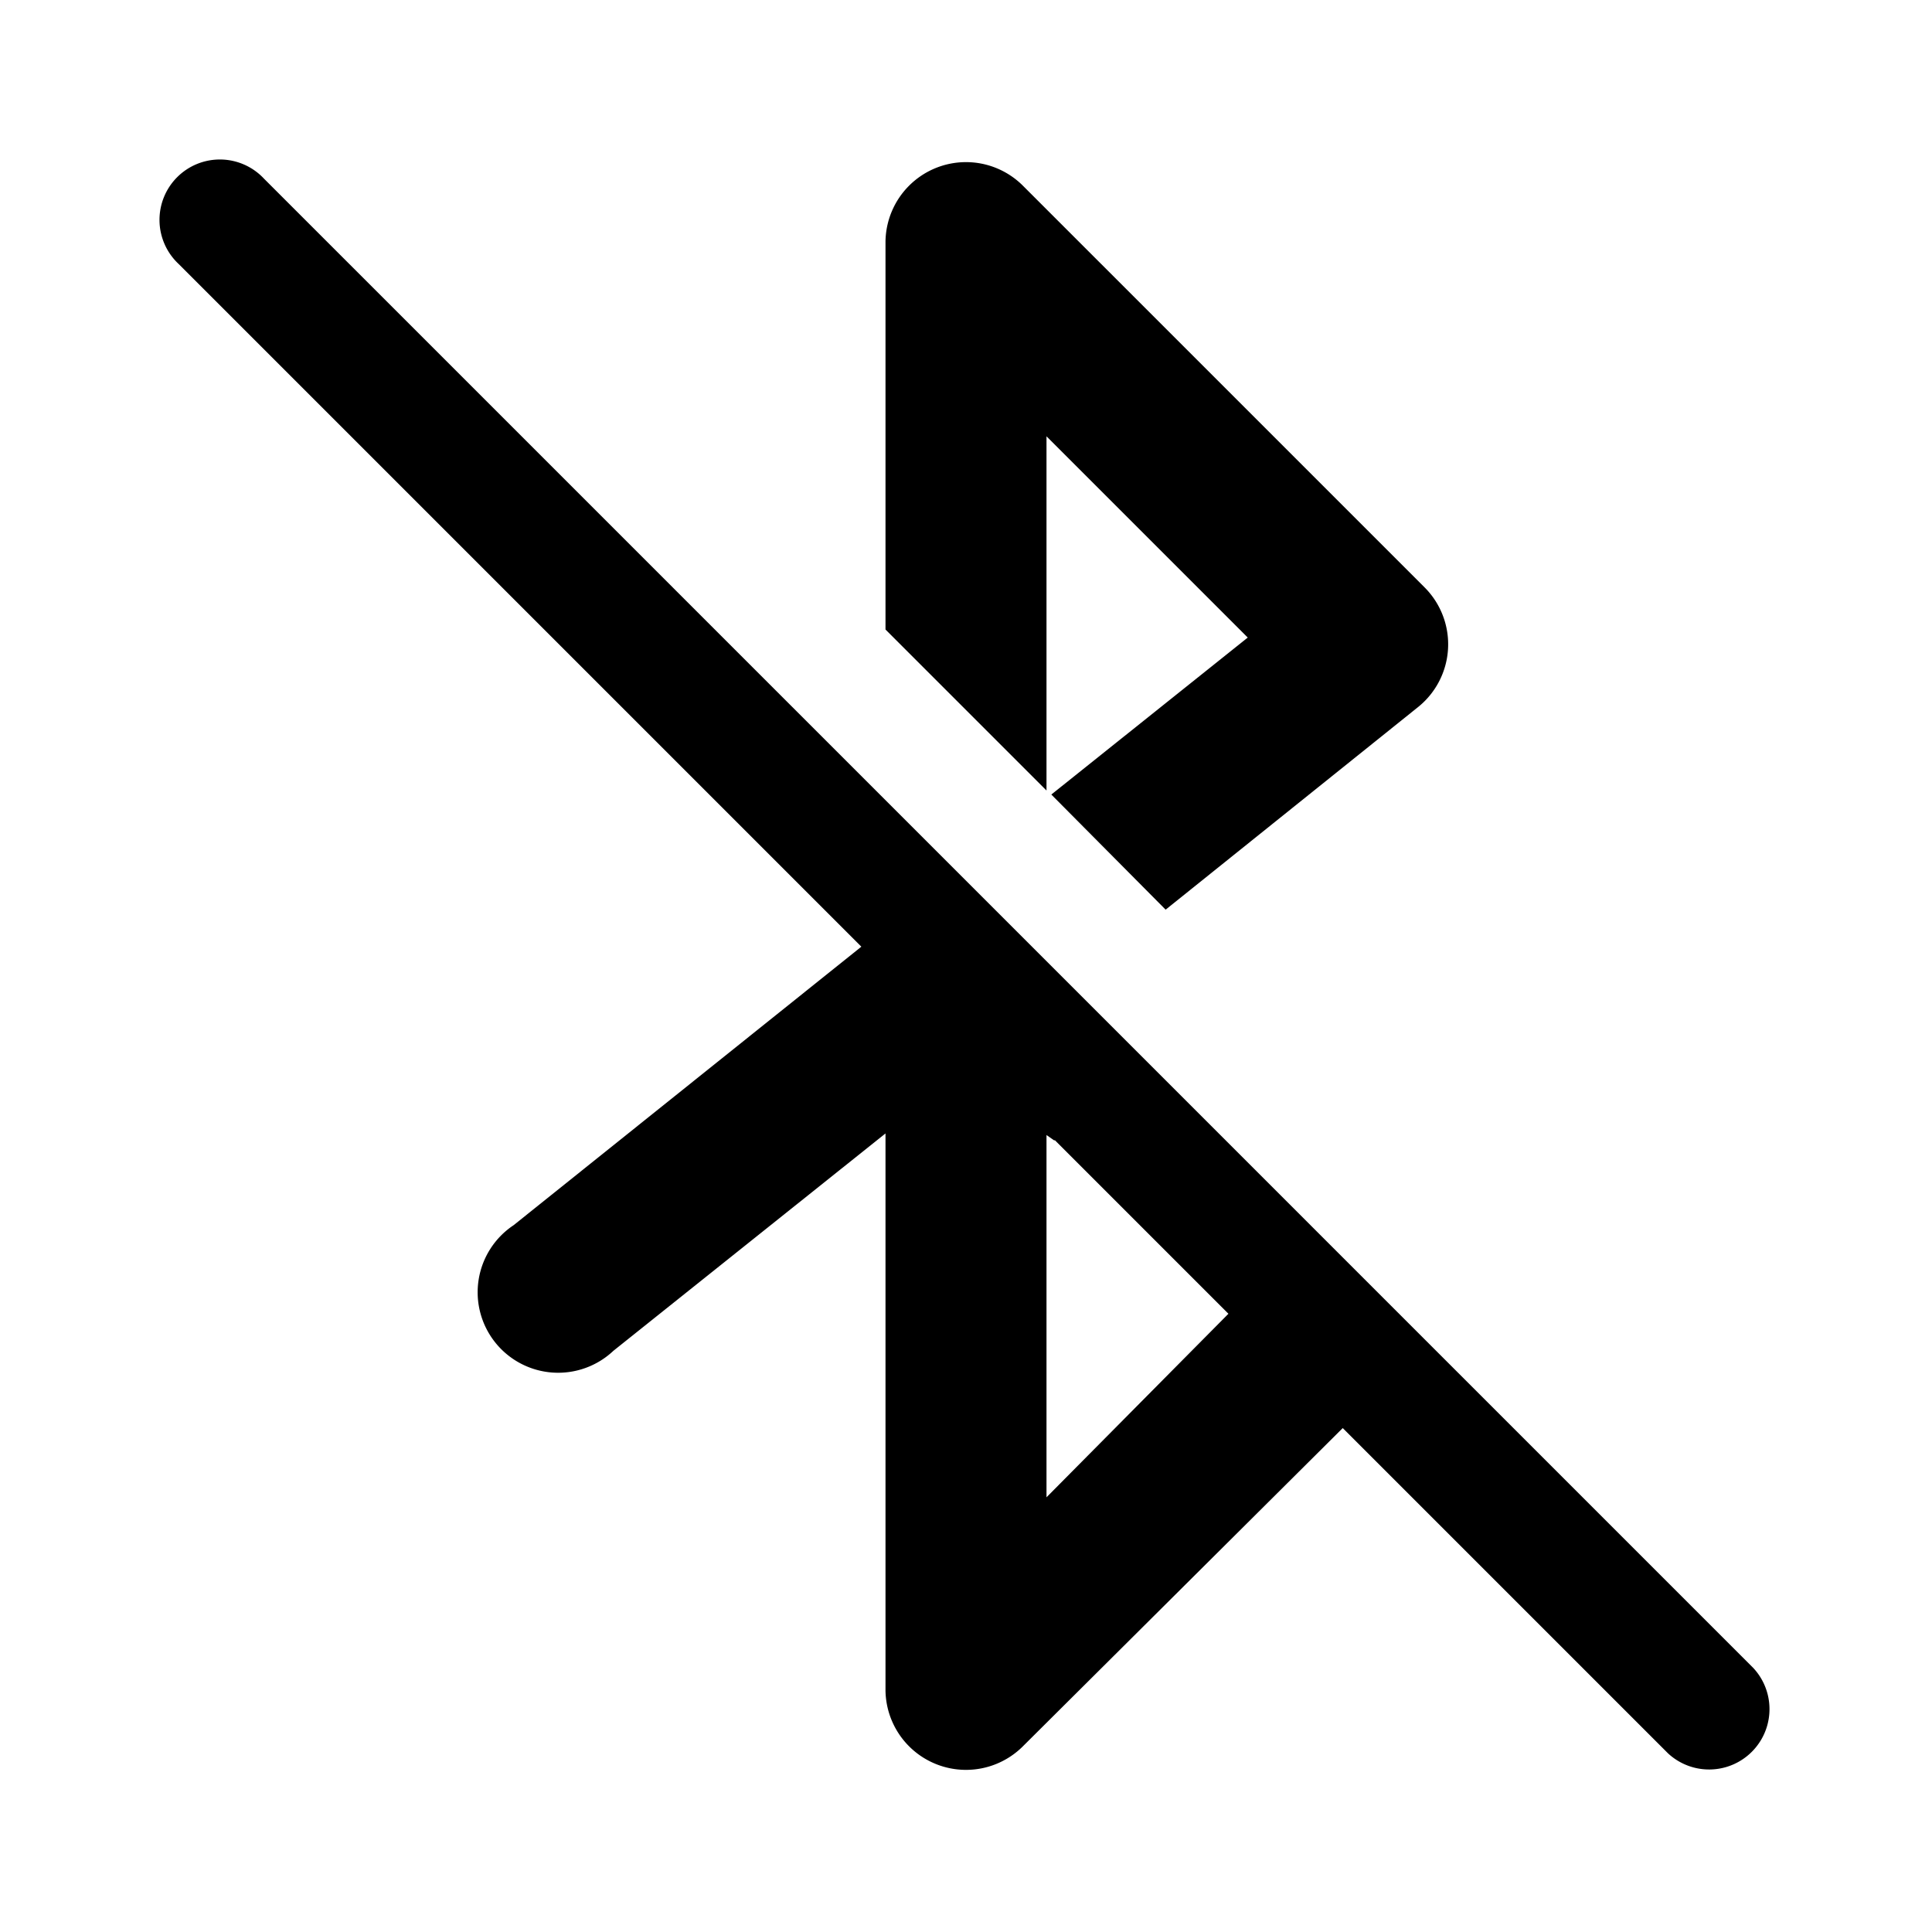 <svg width="24" height="24" viewBox="0 0 24 24" xmlns="http://www.w3.org/2000/svg"><path d="m16.68 17.74 4.04 4.04a.75.75 0 0 0 1.06-1.06L3.28 2.22a.75.75 0 1 0-1.06 1.06l8.48 8.48-4.32 3.46a1 1 0 1 0 1.24 1.56l3.38-2.7V21a1 1 0 0 0 1.7.7l3.98-3.96Zm-3.58-3.58 2.16 2.16L13 18.6v-4.5l.1.07Zm4.52-5.38-3.14 2.52-1.42-1.43 2.44-1.95-2.5-2.5v4.4l-2-2V3a1 1 0 0 1 1.7-.7l5 5a1 1 0 0 1-.08 1.48Z"/></svg>